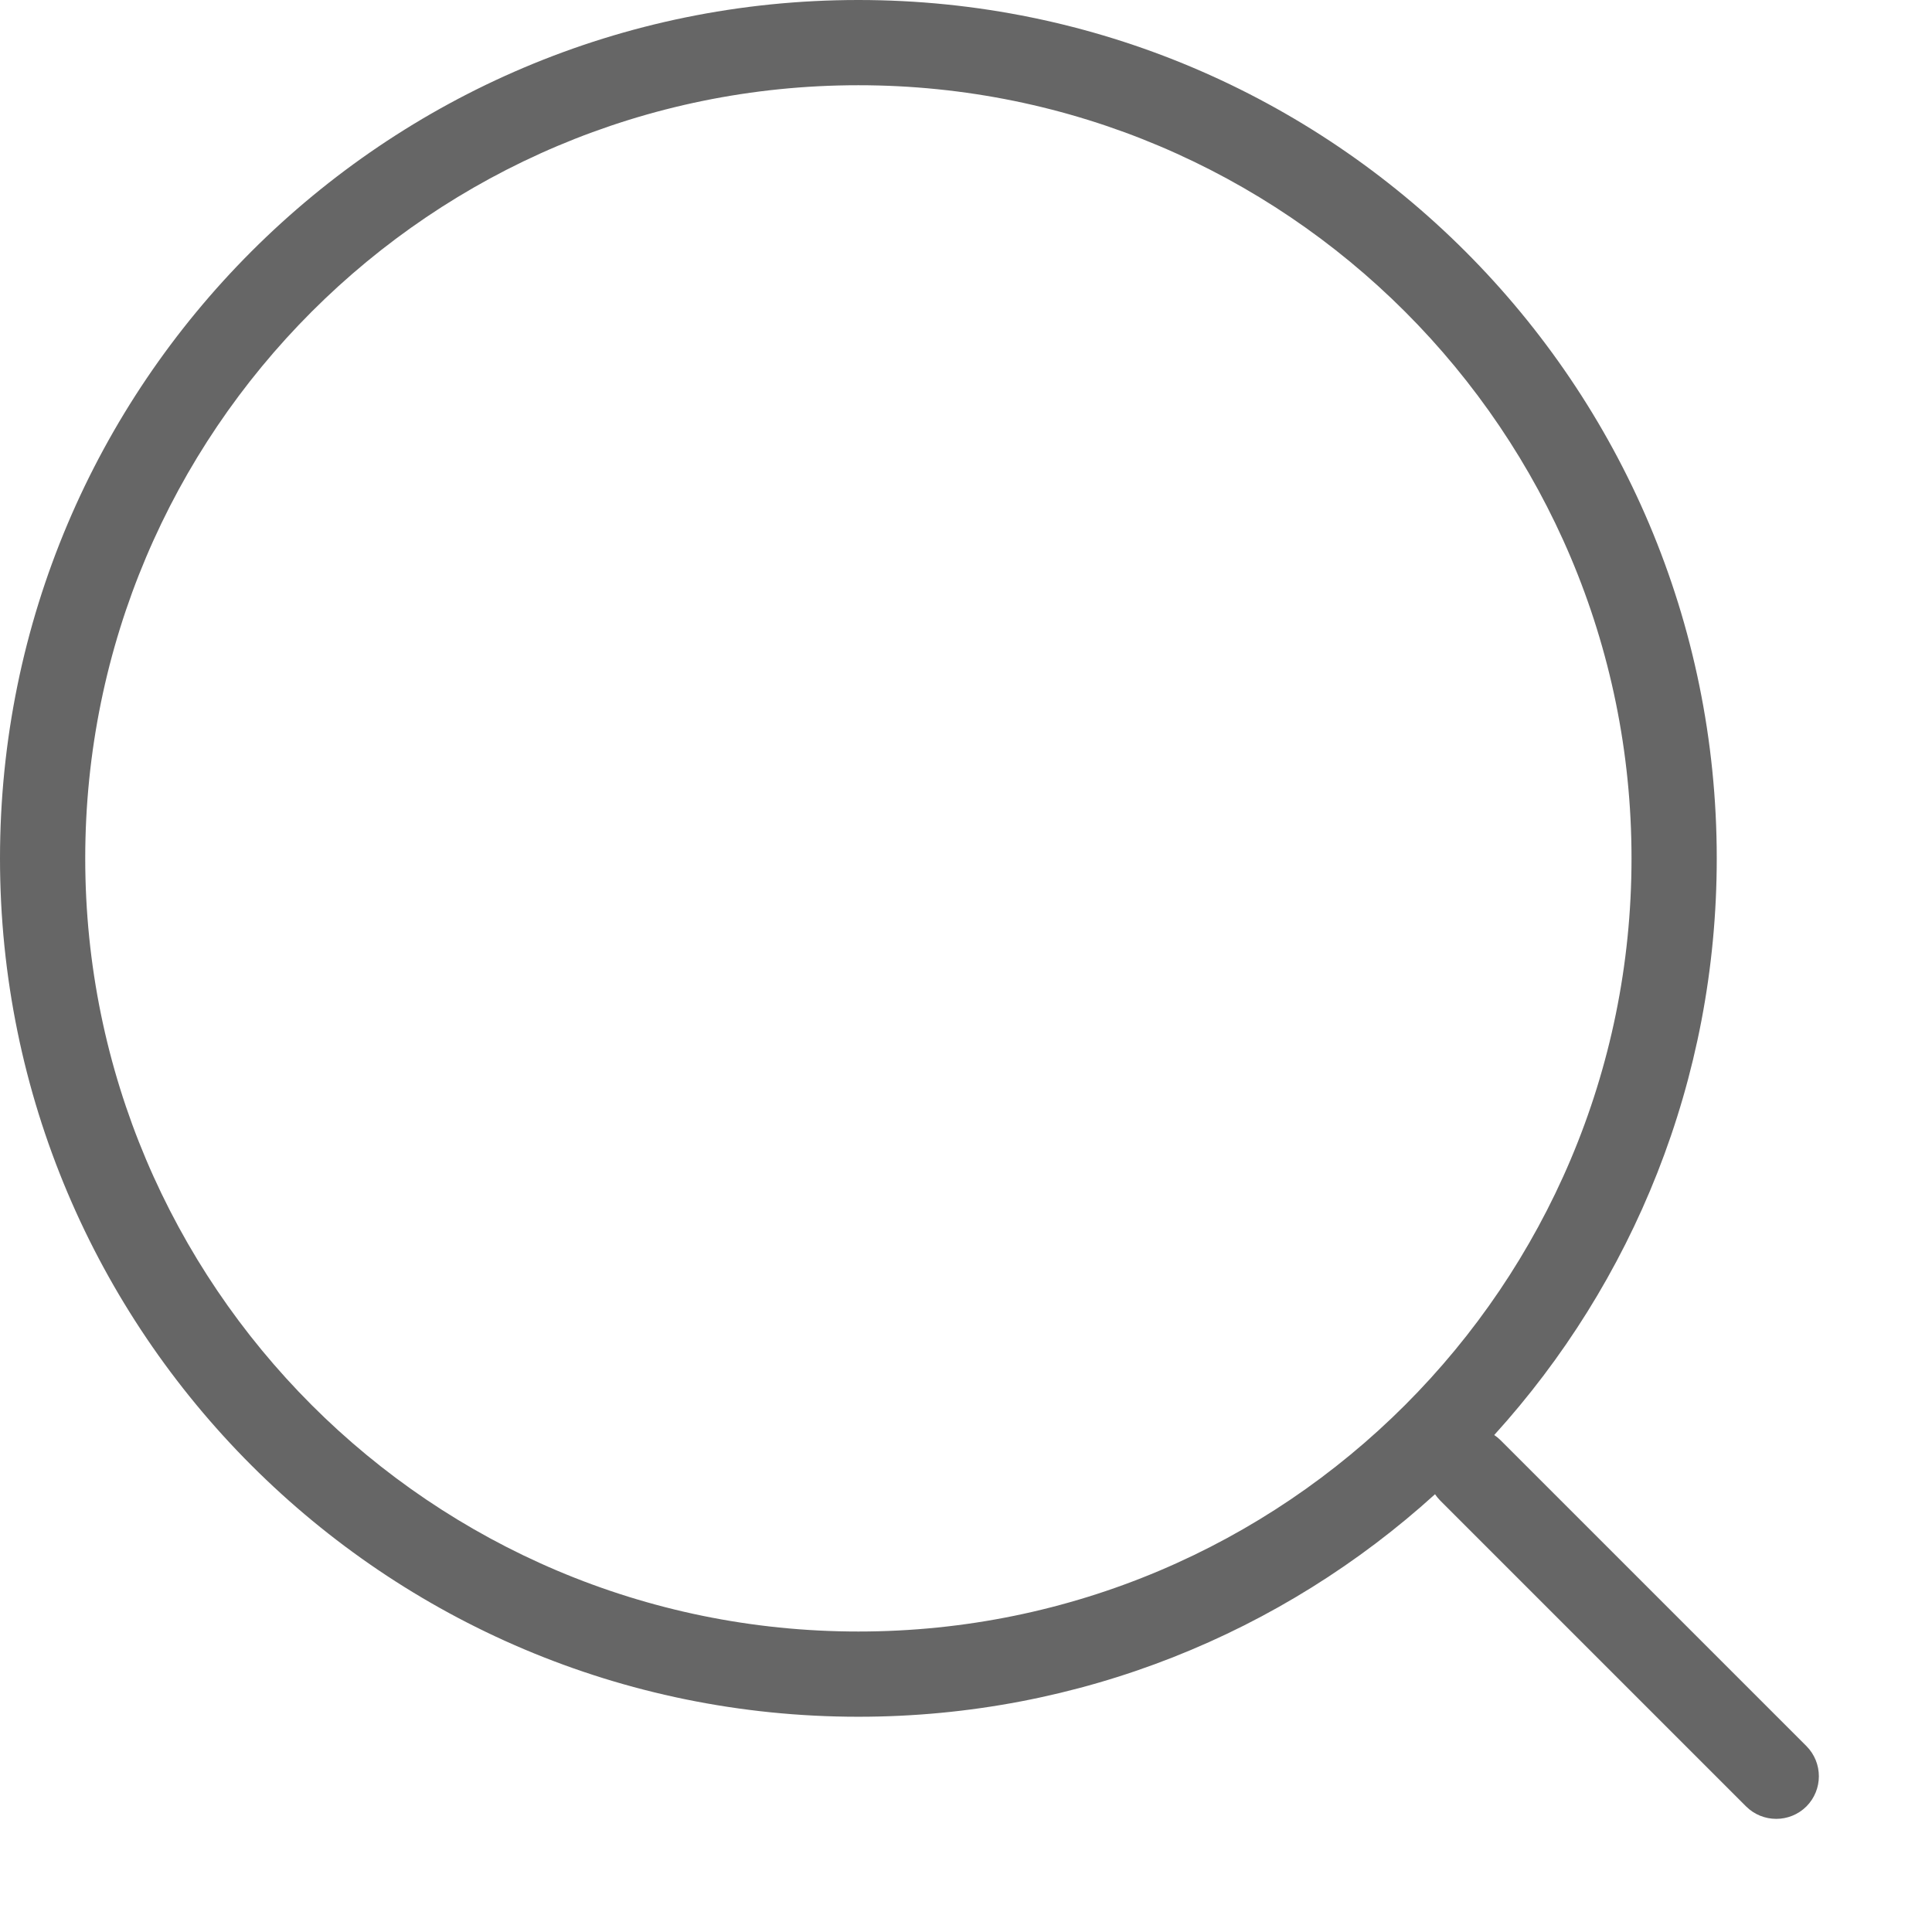<svg width="17" height="17" viewBox="0 0 17 17" fill="none" xmlns="http://www.w3.org/2000/svg">
<path fill-rule="evenodd" clip-rule="evenodd" d="M0.75 7.553C0.75 3.796 3.796 0.75 7.553 0.75C11.31 0.75 14.356 3.796 14.356 7.553C14.356 11.31 11.31 14.356 7.553 14.356C3.796 14.356 0.75 11.31 0.75 7.553ZM7.553 0C3.382 0 0 3.382 0 7.553C0 11.725 3.382 15.106 7.553 15.106C9.506 15.106 11.286 14.365 12.627 13.148C12.64 13.167 12.655 13.186 12.672 13.203L15.364 15.895C15.511 16.041 15.748 16.041 15.895 15.895C16.041 15.748 16.041 15.511 15.895 15.364L13.203 12.672C13.186 12.655 13.167 12.64 13.148 12.627C14.365 11.286 15.106 9.506 15.106 7.553C15.106 3.382 11.725 0 7.553 0Z" fill="#666666"/>
</svg>
